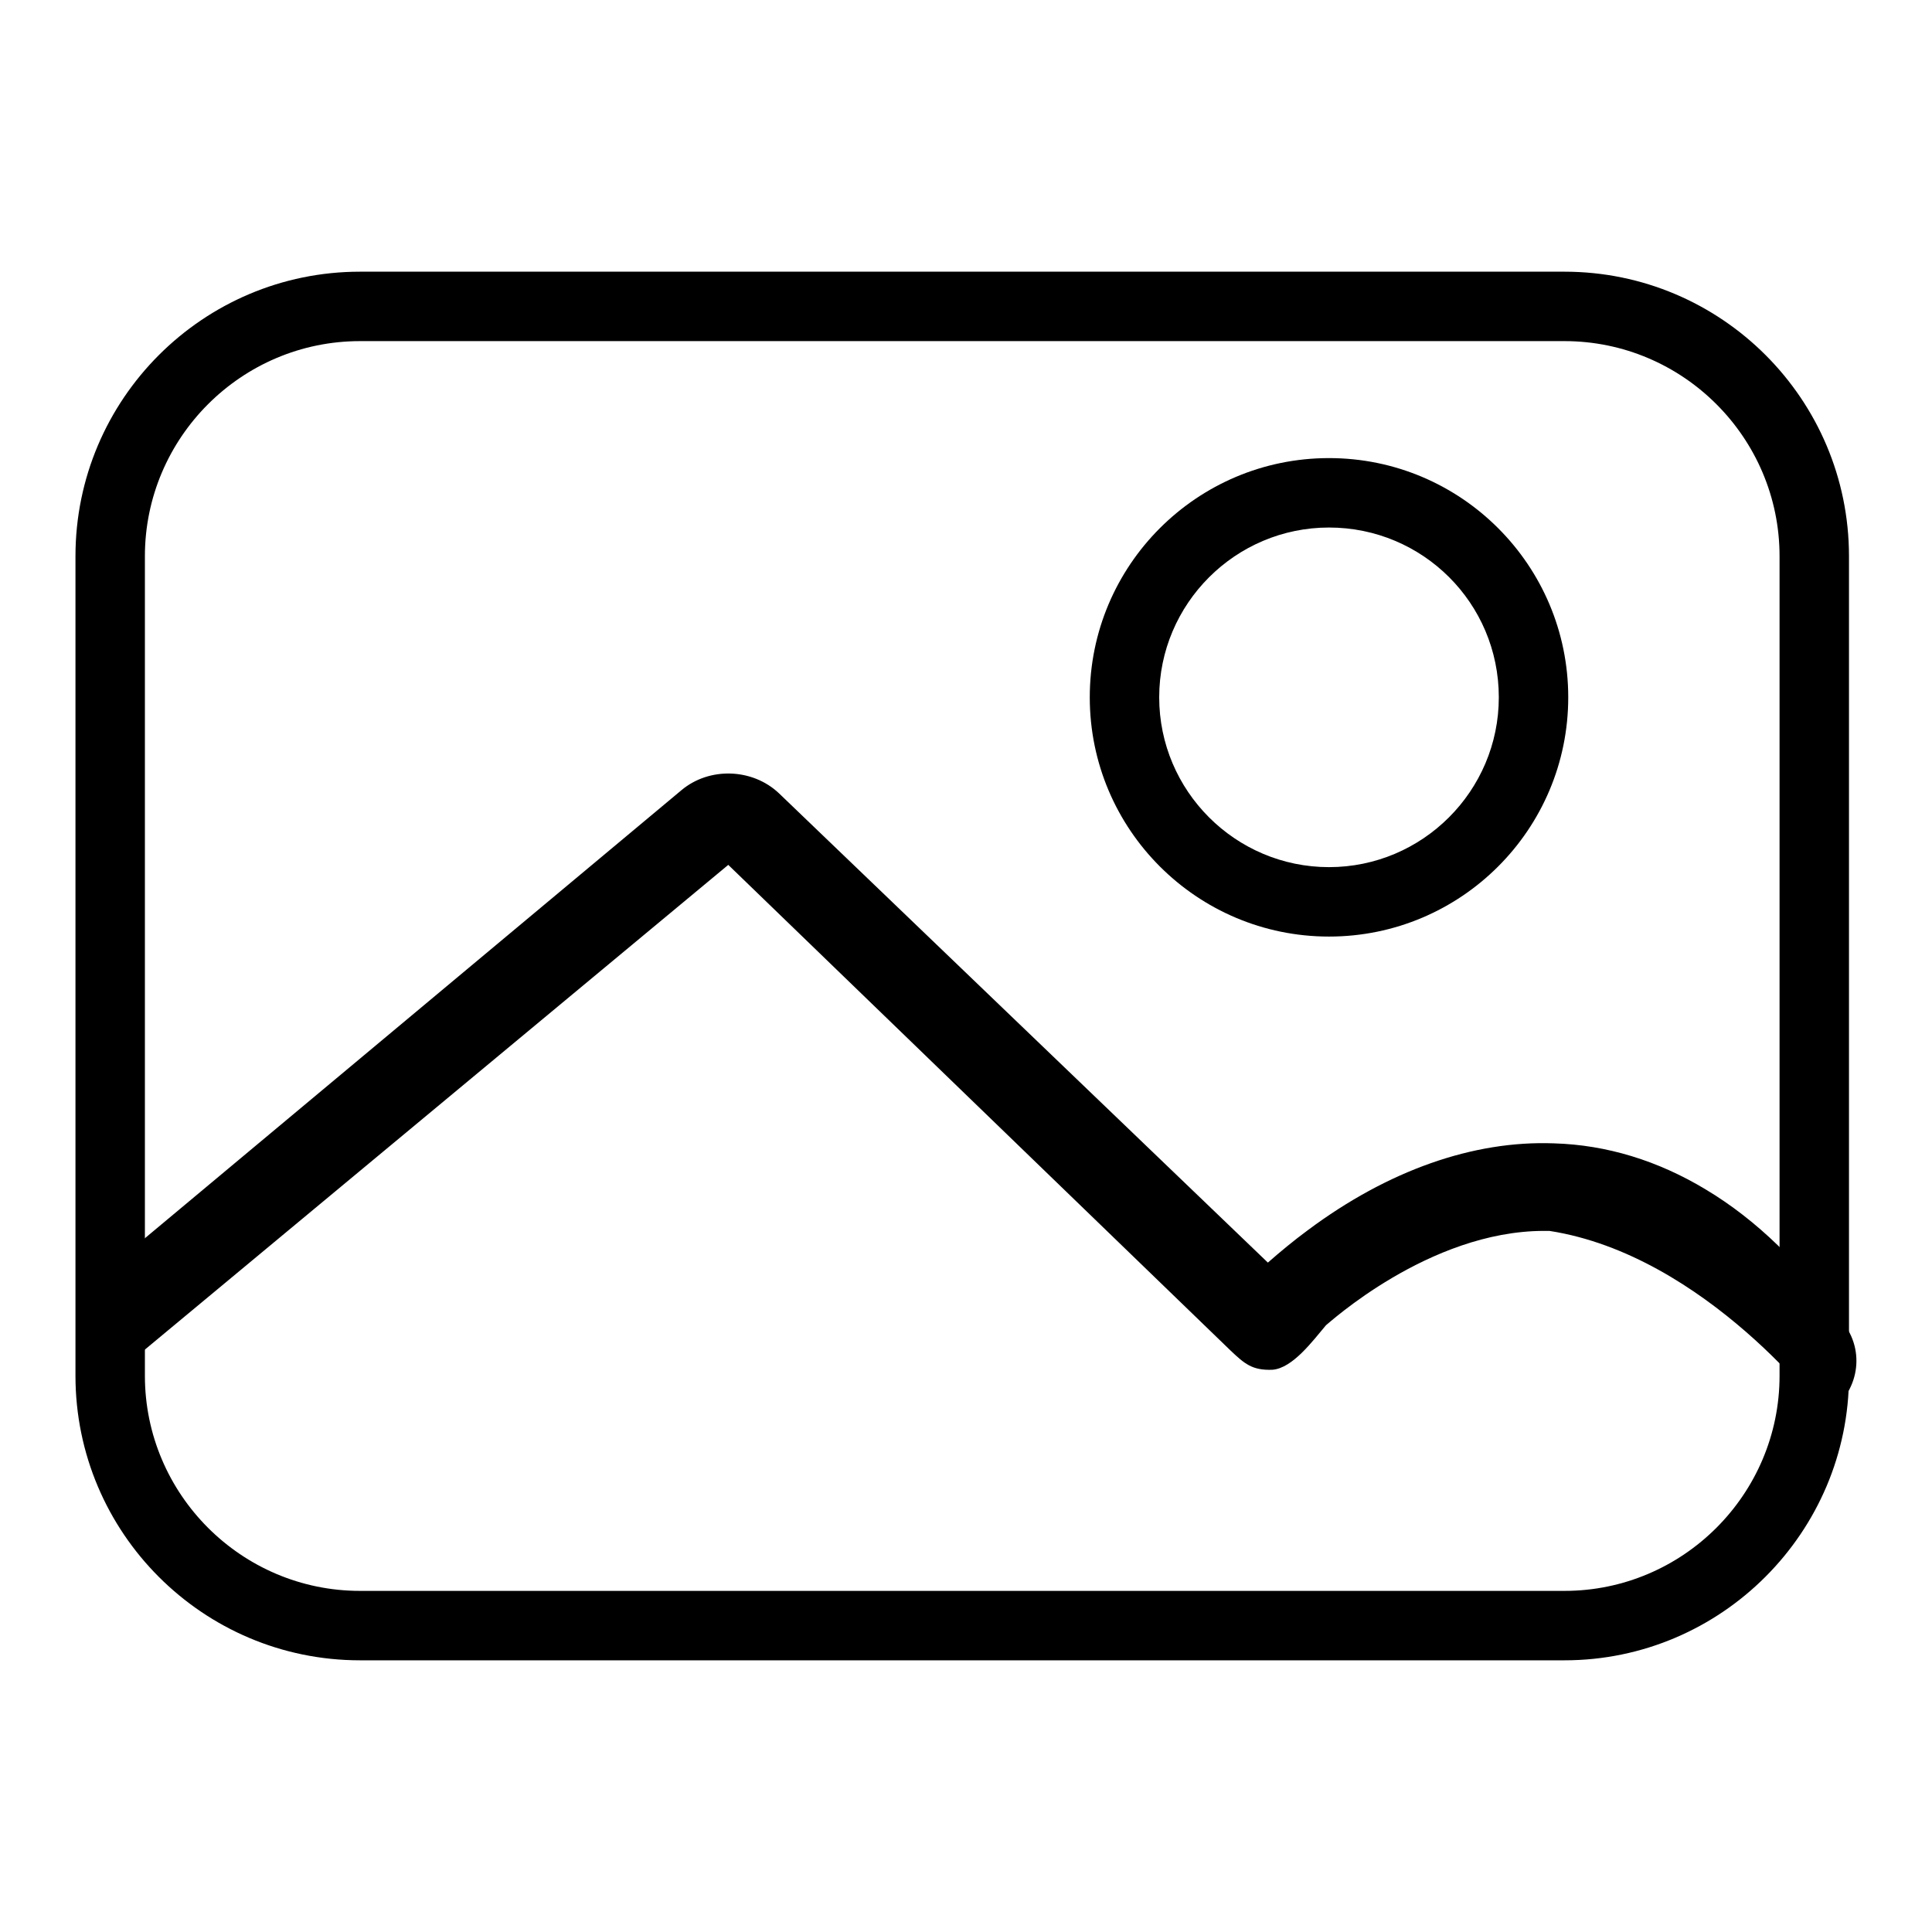 <?xml version="1.0" encoding="utf-8"?>
<!-- Svg Vector Icons : http://www.onlinewebfonts.com/icon -->
<!DOCTYPE svg PUBLIC "-//W3C//DTD SVG 1.1//EN" "http://www.w3.org/Graphics/SVG/1.1/DTD/svg11.dtd">
<svg version="1.1" xmlns="http://www.w3.org/2000/svg" xmlns:xlink="http://www.w3.org/1999/xlink" x="0px" y="0px" viewBox="0 0 256 256" enable-background="new 0 0 256 256" xml:space="preserve">
<g> <path fill="#000000" d="M207.3,220H47.7C26.9,220,10,203.1,10,182.3V73.7C10,52.9,26.9,36,47.7,36h159.6 c20.8,0,37.7,16.9,37.7,37.7v108.6C245,203,228.1,220,207.3,220L207.3,220z M47.7,45.2C32,45.2,19.2,58,19.2,73.7v108.6 c0,15.7,12.8,28.5,28.5,28.5h159.6c15.7,0,28.5-12.8,28.5-28.5V73.7c0-15.7-12.8-28.5-28.5-28.5H47.7z"/> <path fill="#000000" d="M205.3,163.1c-0.2,0-0.4,0-0.7,0c-15.3,0-28.7,12.4-28.9,12.5c-1.7,2-4.4,5.7-7.1,5.9 c-2.7,0.1-3.7-0.8-5.6-2.6l-66.5-64.3l-81,67.3c0,0-7.2-8.7-3.4-11.9l78.2-65.3c3.7-3.1,9.4-2.9,12.9,0.4l64.8,62.2 c1.6-1.4,3.4-2.9,5.3-4.3c10.6-7.9,21.9-11.9,32.6-11.5c7,0.2,13.8,2.3,20.1,6.1c6.7,4,12.9,10,18.4,17.9c2.9,4,1.7,9.4-2.6,12.1 c-1.5,0.9,1.8,0,0,0C241.9,187.4,226,166.3,205.3,163.1z M176.1,124.1c-17.5,0-31.7-14.2-31.7-31.7s14.2-31.7,31.7-31.7 s31.7,14.2,31.7,31.7S193.6,124.1,176.1,124.1z M176.1,69.9c-12.4,0-22.5,10.1-22.5,22.5c0,12.4,10.1,22.5,22.5,22.5 c12.4,0,22.5-10.1,22.5-22.5C198.6,79.9,188.5,69.9,176.1,69.9z"/></g>
</svg>